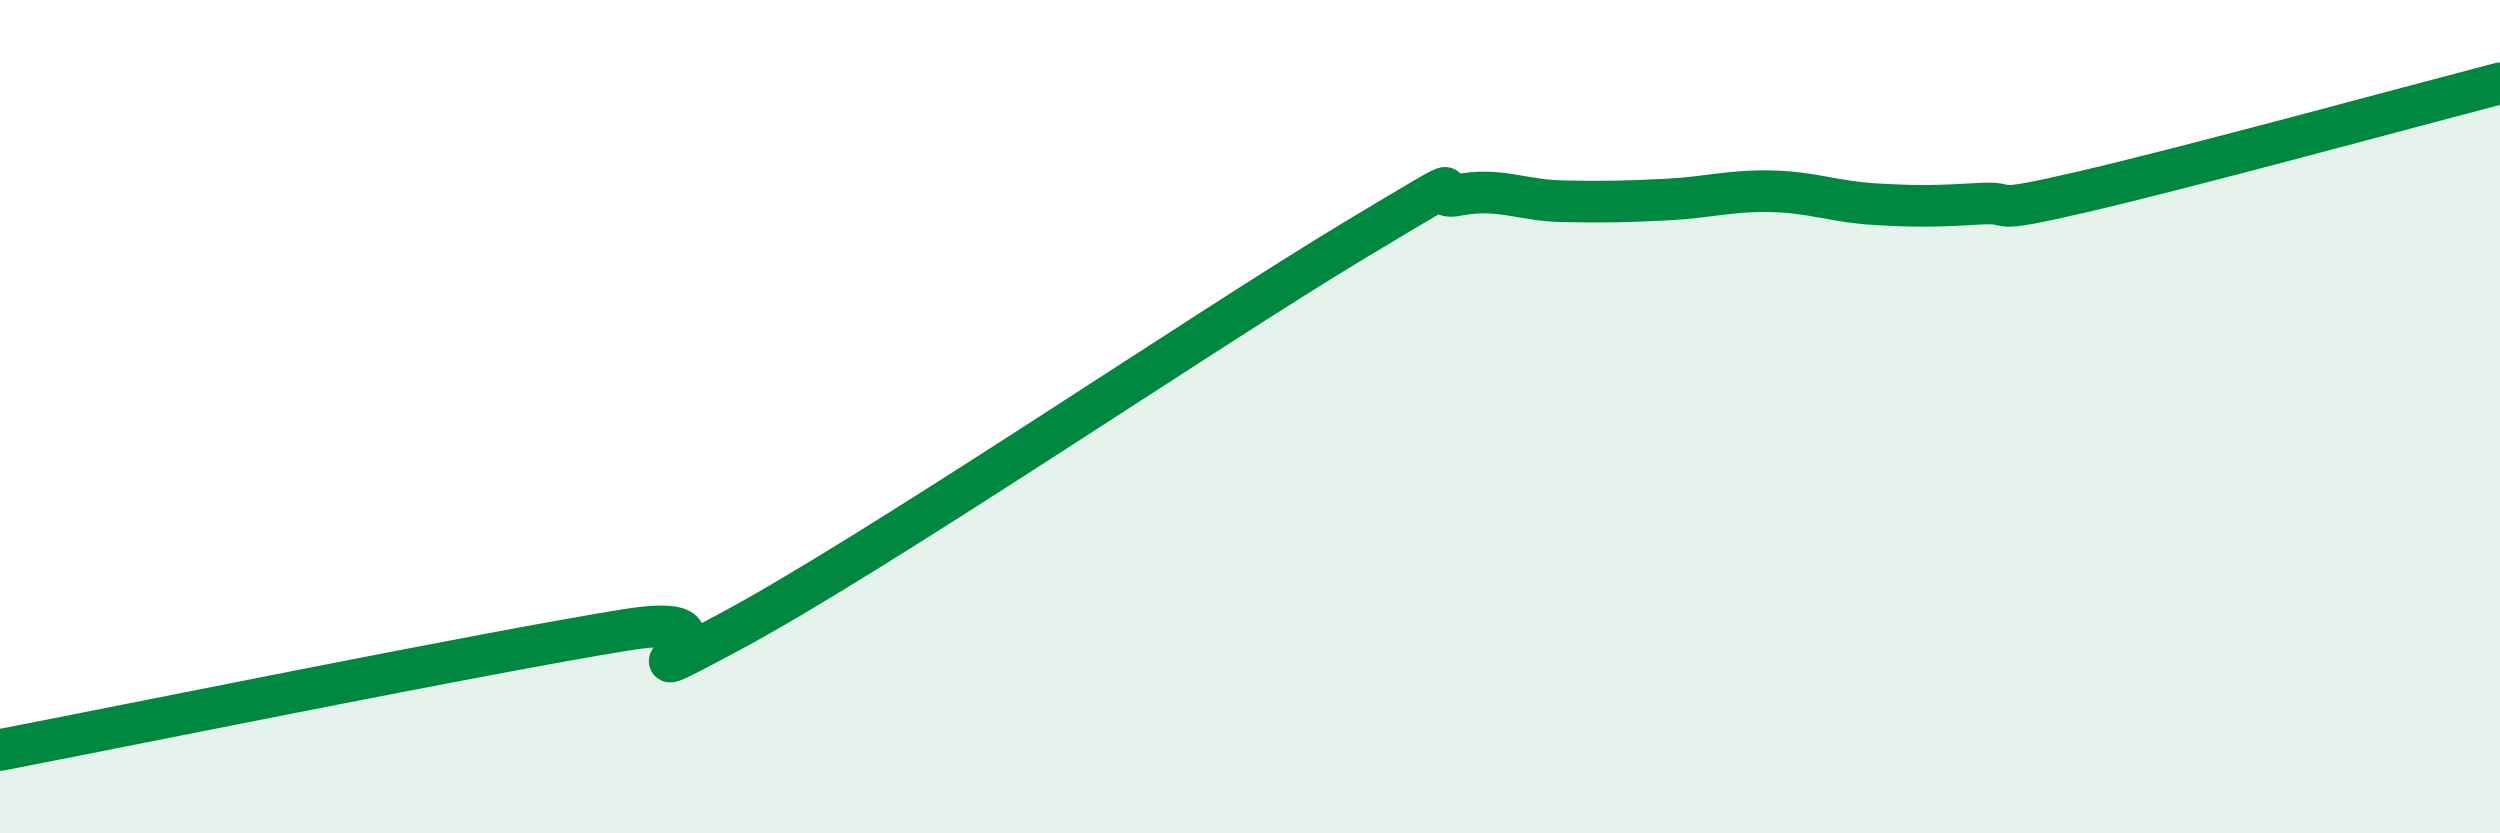 
    <svg width="60" height="20" viewBox="0 0 60 20" xmlns="http://www.w3.org/2000/svg">
      <path
        d="M 0,18 C 3,17.42 11.5,15.69 15,15.12 C 18.5,14.55 14,17.04 17.5,15.17 C 21,13.3 29,7.87 32.5,5.77 C 36,3.67 34,4.87 35,4.68 C 36,4.49 36.5,4.81 37.5,4.83 C 38.5,4.85 39,4.84 40,4.79 C 41,4.74 41.5,4.57 42.5,4.59 C 43.5,4.61 44,4.84 45,4.9 C 46,4.96 46.5,4.95 47.5,4.89 C 48.5,4.83 47.5,5.18 50,4.6 C 52.5,4.02 58,2.52 60,2L60 20L0 20Z"
        fill="#008740"
        opacity="0.1"
        stroke-linecap="round"
        stroke-linejoin="round"
      />
      <path
        d="M 0,18 C 3,17.42 11.5,15.69 15,15.12 C 18.5,14.55 14,17.04 17.5,15.17 C 21,13.3 29,7.87 32.5,5.77 C 36,3.67 34,4.87 35,4.68 C 36,4.49 36.5,4.81 37.5,4.83 C 38.5,4.85 39,4.84 40,4.79 C 41,4.74 41.5,4.57 42.5,4.59 C 43.5,4.61 44,4.84 45,4.9 C 46,4.96 46.5,4.95 47.5,4.89 C 48.5,4.83 47.5,5.18 50,4.6 C 52.5,4.02 58,2.52 60,2"
        stroke="#008740"
        stroke-width="1"
        fill="none"
        stroke-linecap="round"
        stroke-linejoin="round"
      />
    </svg>
  